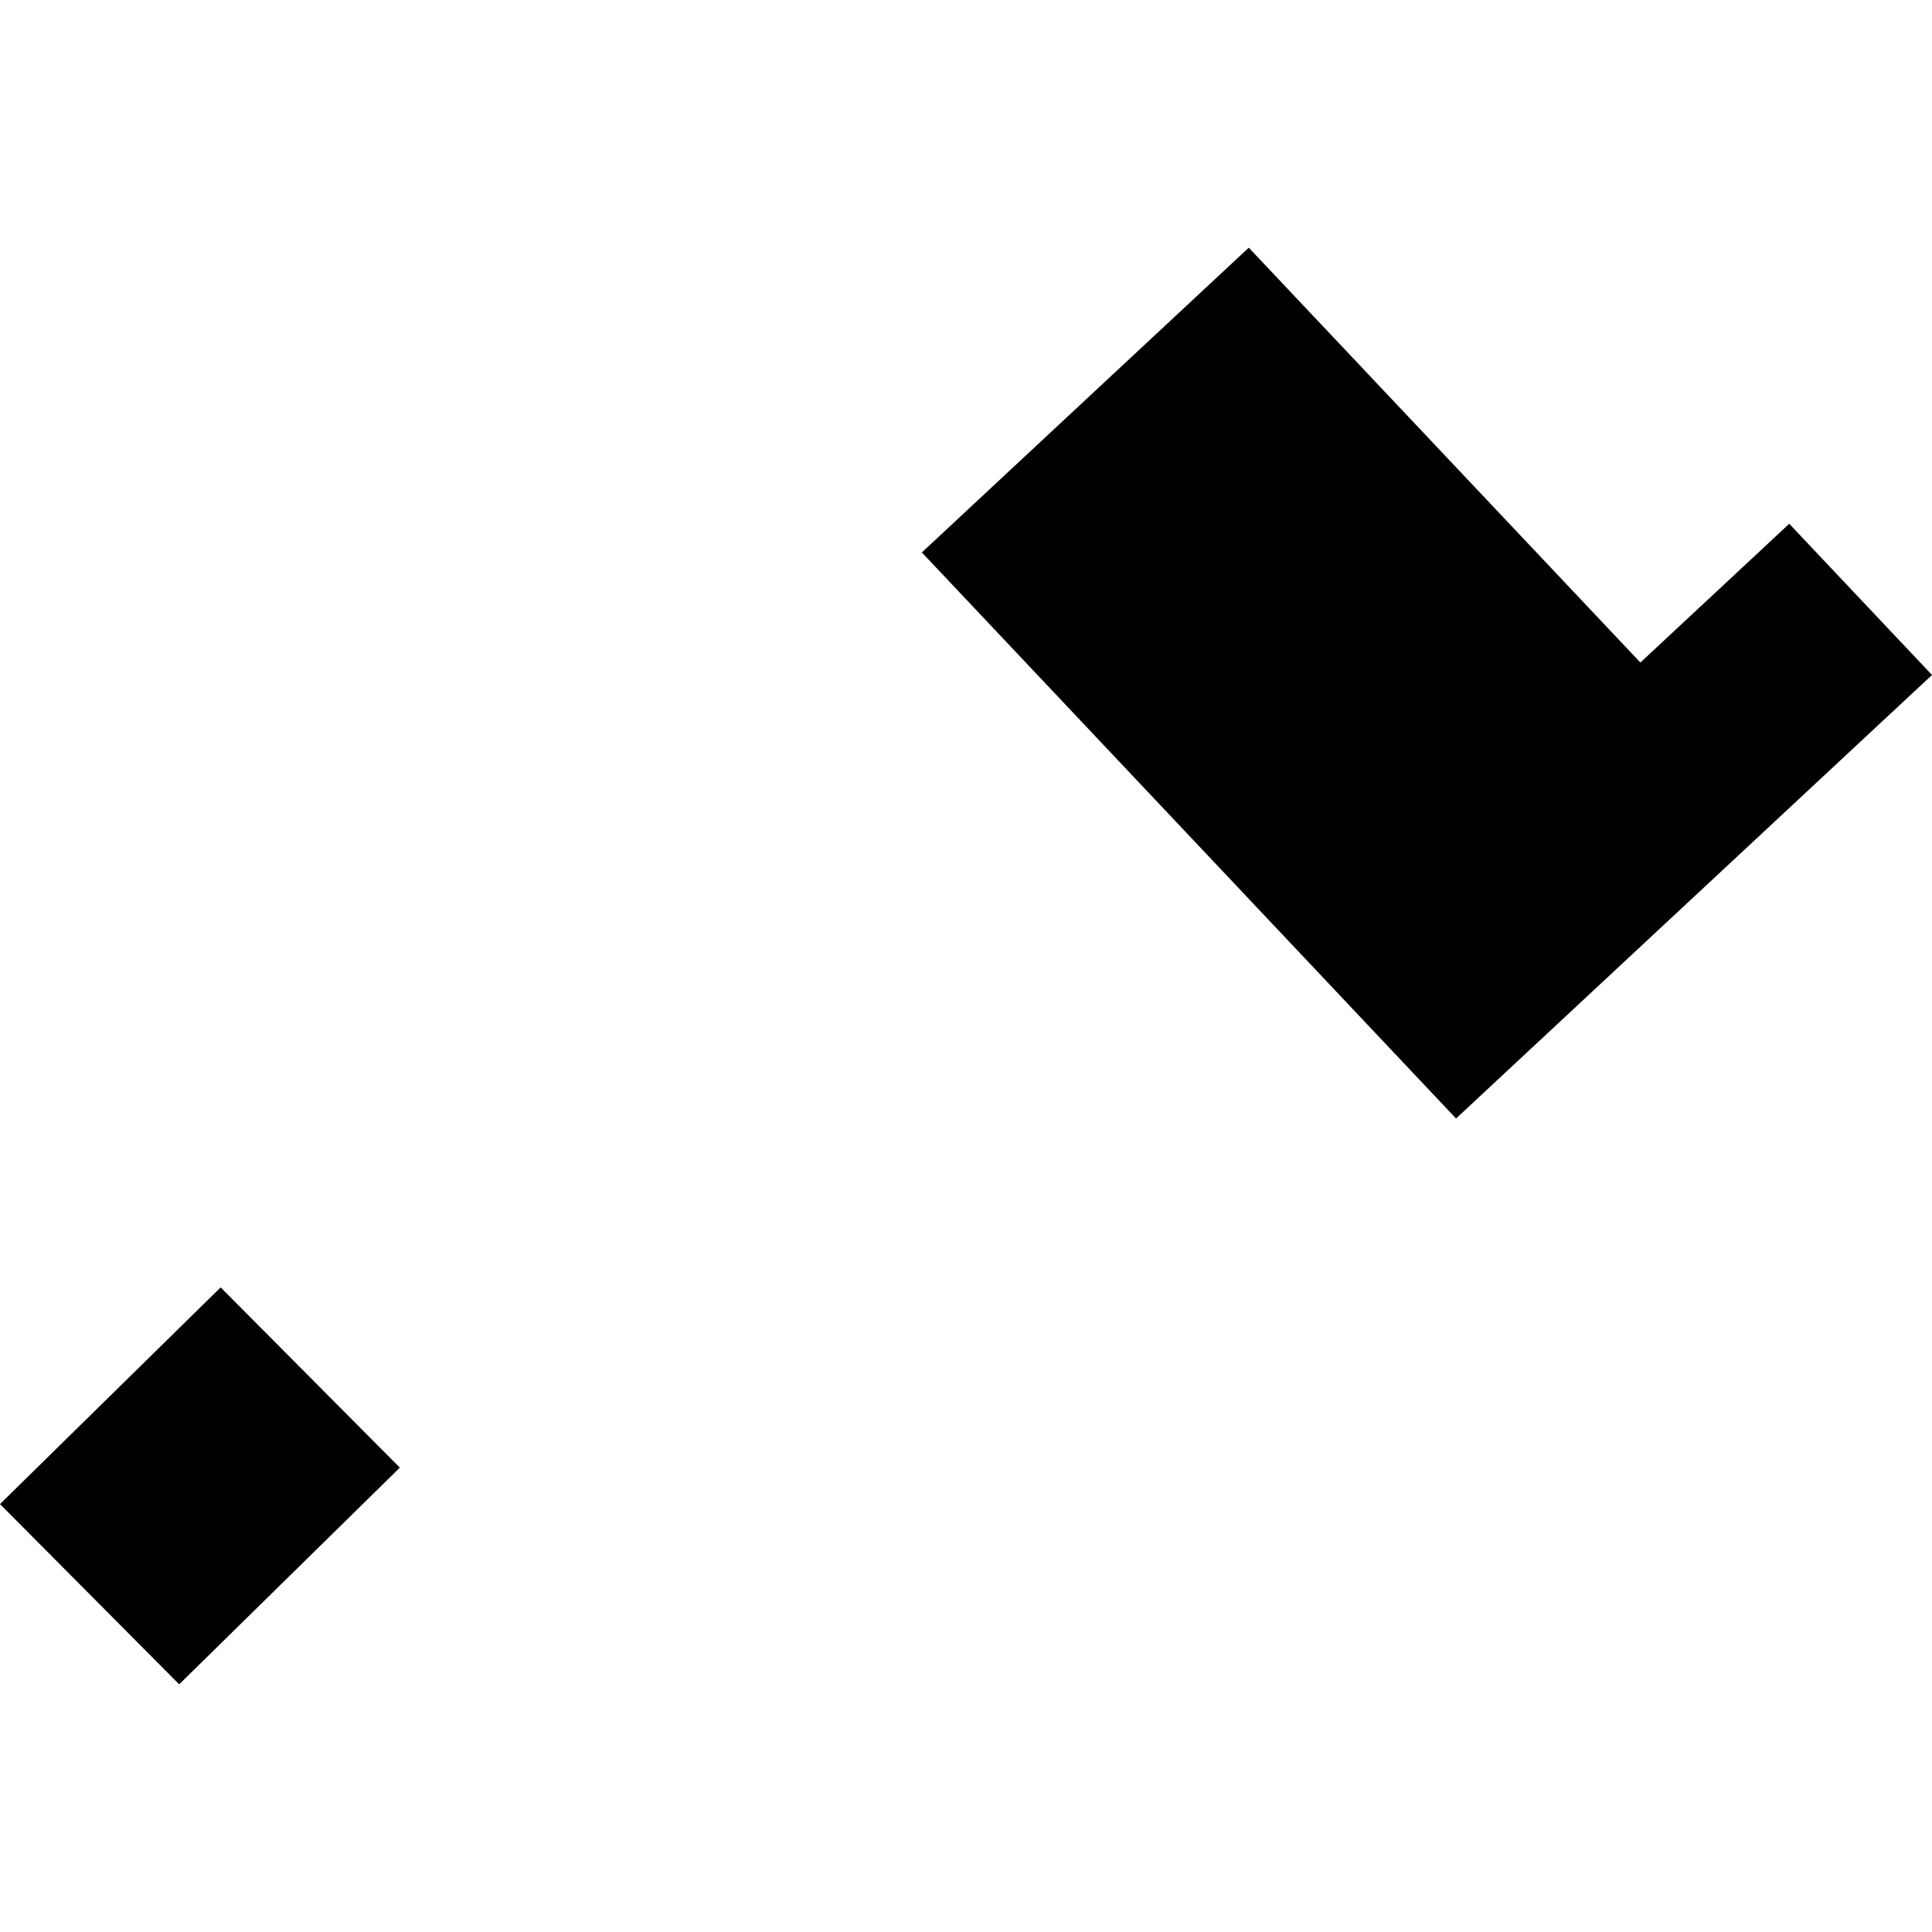 <?xml version="1.0" encoding="utf-8" standalone="no"?>
<!DOCTYPE svg PUBLIC "-//W3C//DTD SVG 1.1//EN"
  "http://www.w3.org/Graphics/SVG/1.1/DTD/svg11.dtd">
<!-- Created with matplotlib (https://matplotlib.org/) -->
<svg height="288pt" version="1.1" viewBox="0 0 288 288" width="288pt" xmlns="http://www.w3.org/2000/svg" xmlns:xlink="http://www.w3.org/1999/xlink">
 <defs>
  <style type="text/css">
*{stroke-linecap:butt;stroke-linejoin:round;}
  </style>
 </defs>
 <g id="figure_1">
  <g id="patch_1">
   <path d="M 0 288 
L 288 288 
L 288 0 
L 0 0 
z
" style="fill:none;opacity:0;"/>
  </g>
  <g id="axes_1">
   <g id="PatchCollection_1">
    <path clip-path="url(#p1b73534e7f)" d="M 217.051 166.733 
L 288 100.618 
L 266.718 78.077 
L 244.529 98.762 
L 186.152 36.92 
L 137.418 82.351 
L 217.051 166.733 
"/>
    <path clip-path="url(#p1b73534e7f)" d="M 26.71 251.08 
L 59.602 218.778 
L 32.891 191.907 
L 0 224.209 
L 26.71 251.08 
"/>
   </g>
  </g>
 </g>
 <defs>
  <clipPath id="p1b73534e7f">
   <rect height="214.161" width="288" x="0" y="36.92"/>
  </clipPath>
 </defs>
</svg>
